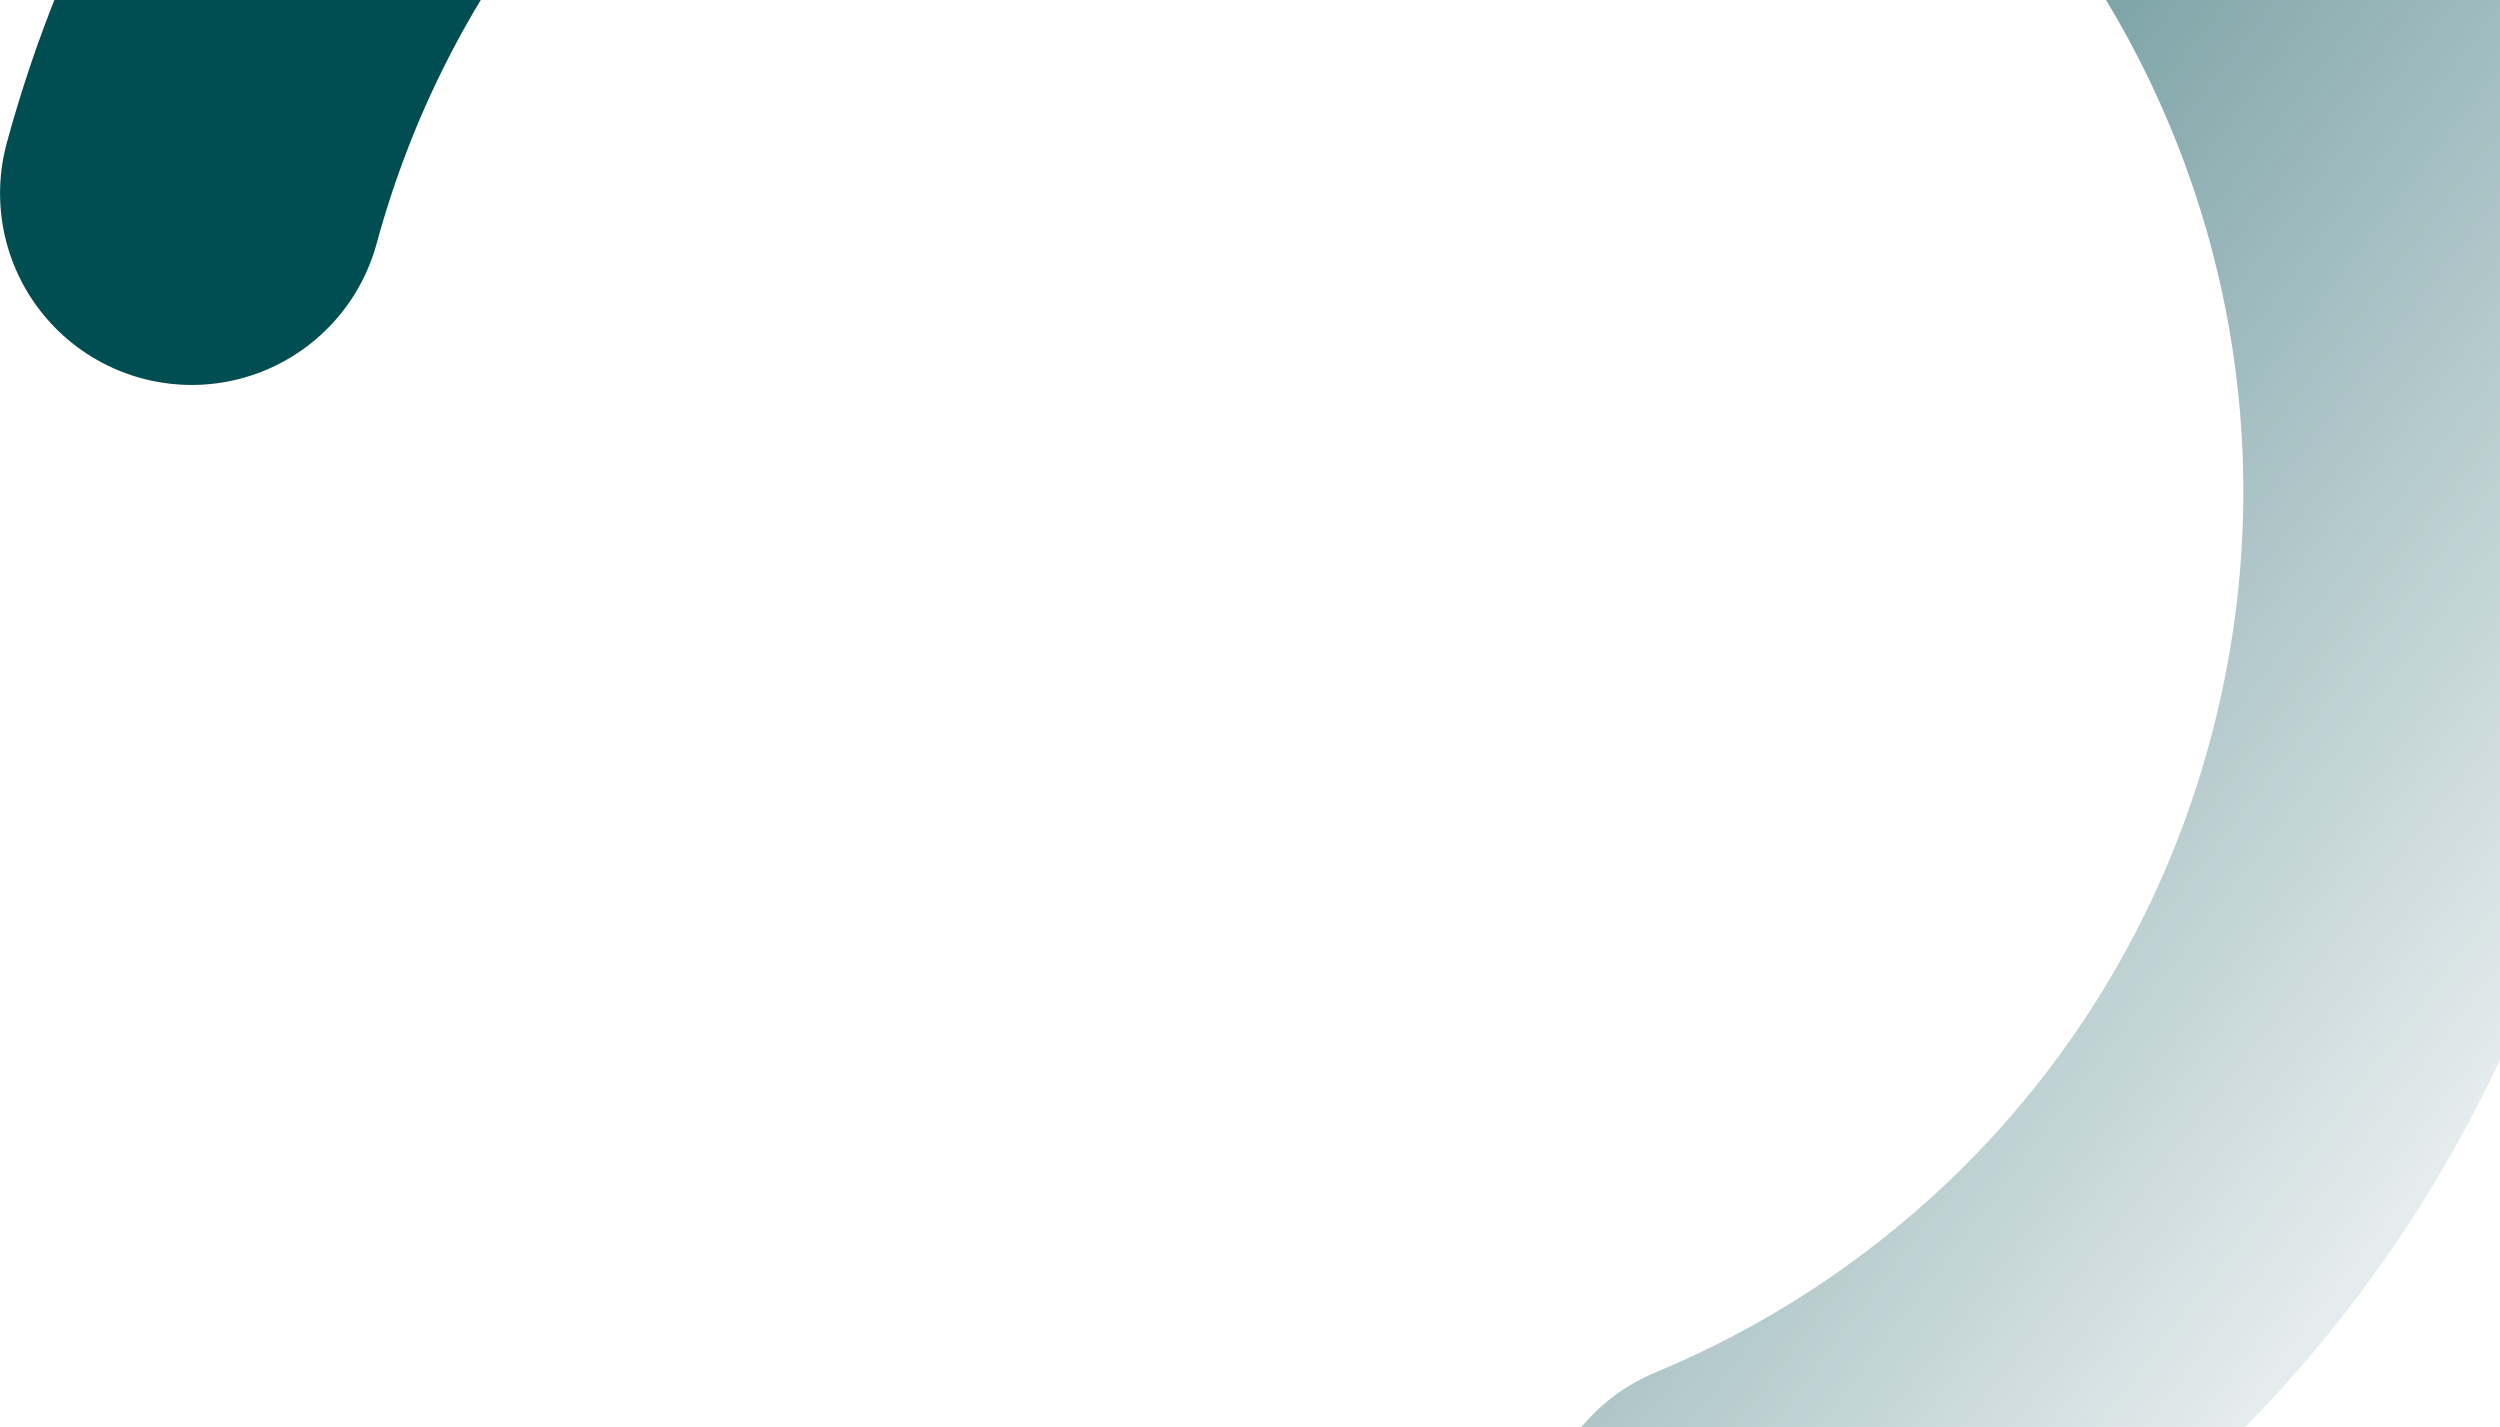 <svg width="904" height="516" viewBox="0 0 904 516" fill="none" xmlns="http://www.w3.org/2000/svg">
<path d="M69.316 69.897C129.281 -150.409 356.204 -280.468 576.162 -220.597C796.12 -160.727 925.82 66.401 865.855 286.707C830.893 415.154 739.176 512.923 625.175 560.258" stroke="url(#paint0_linear_4001_7770)" stroke-width="138.598" stroke-linecap="round"/>
<defs>
<linearGradient id="paint0_linear_4001_7770" x1="169.964" y1="52.596" x2="798.667" y2="535.309" gradientUnits="userSpaceOnUse">
<stop stop-color="#004E52"/>
<stop offset="1" stop-color="#004952" stop-opacity="0.1"/>
</linearGradient>
</defs>
</svg>
